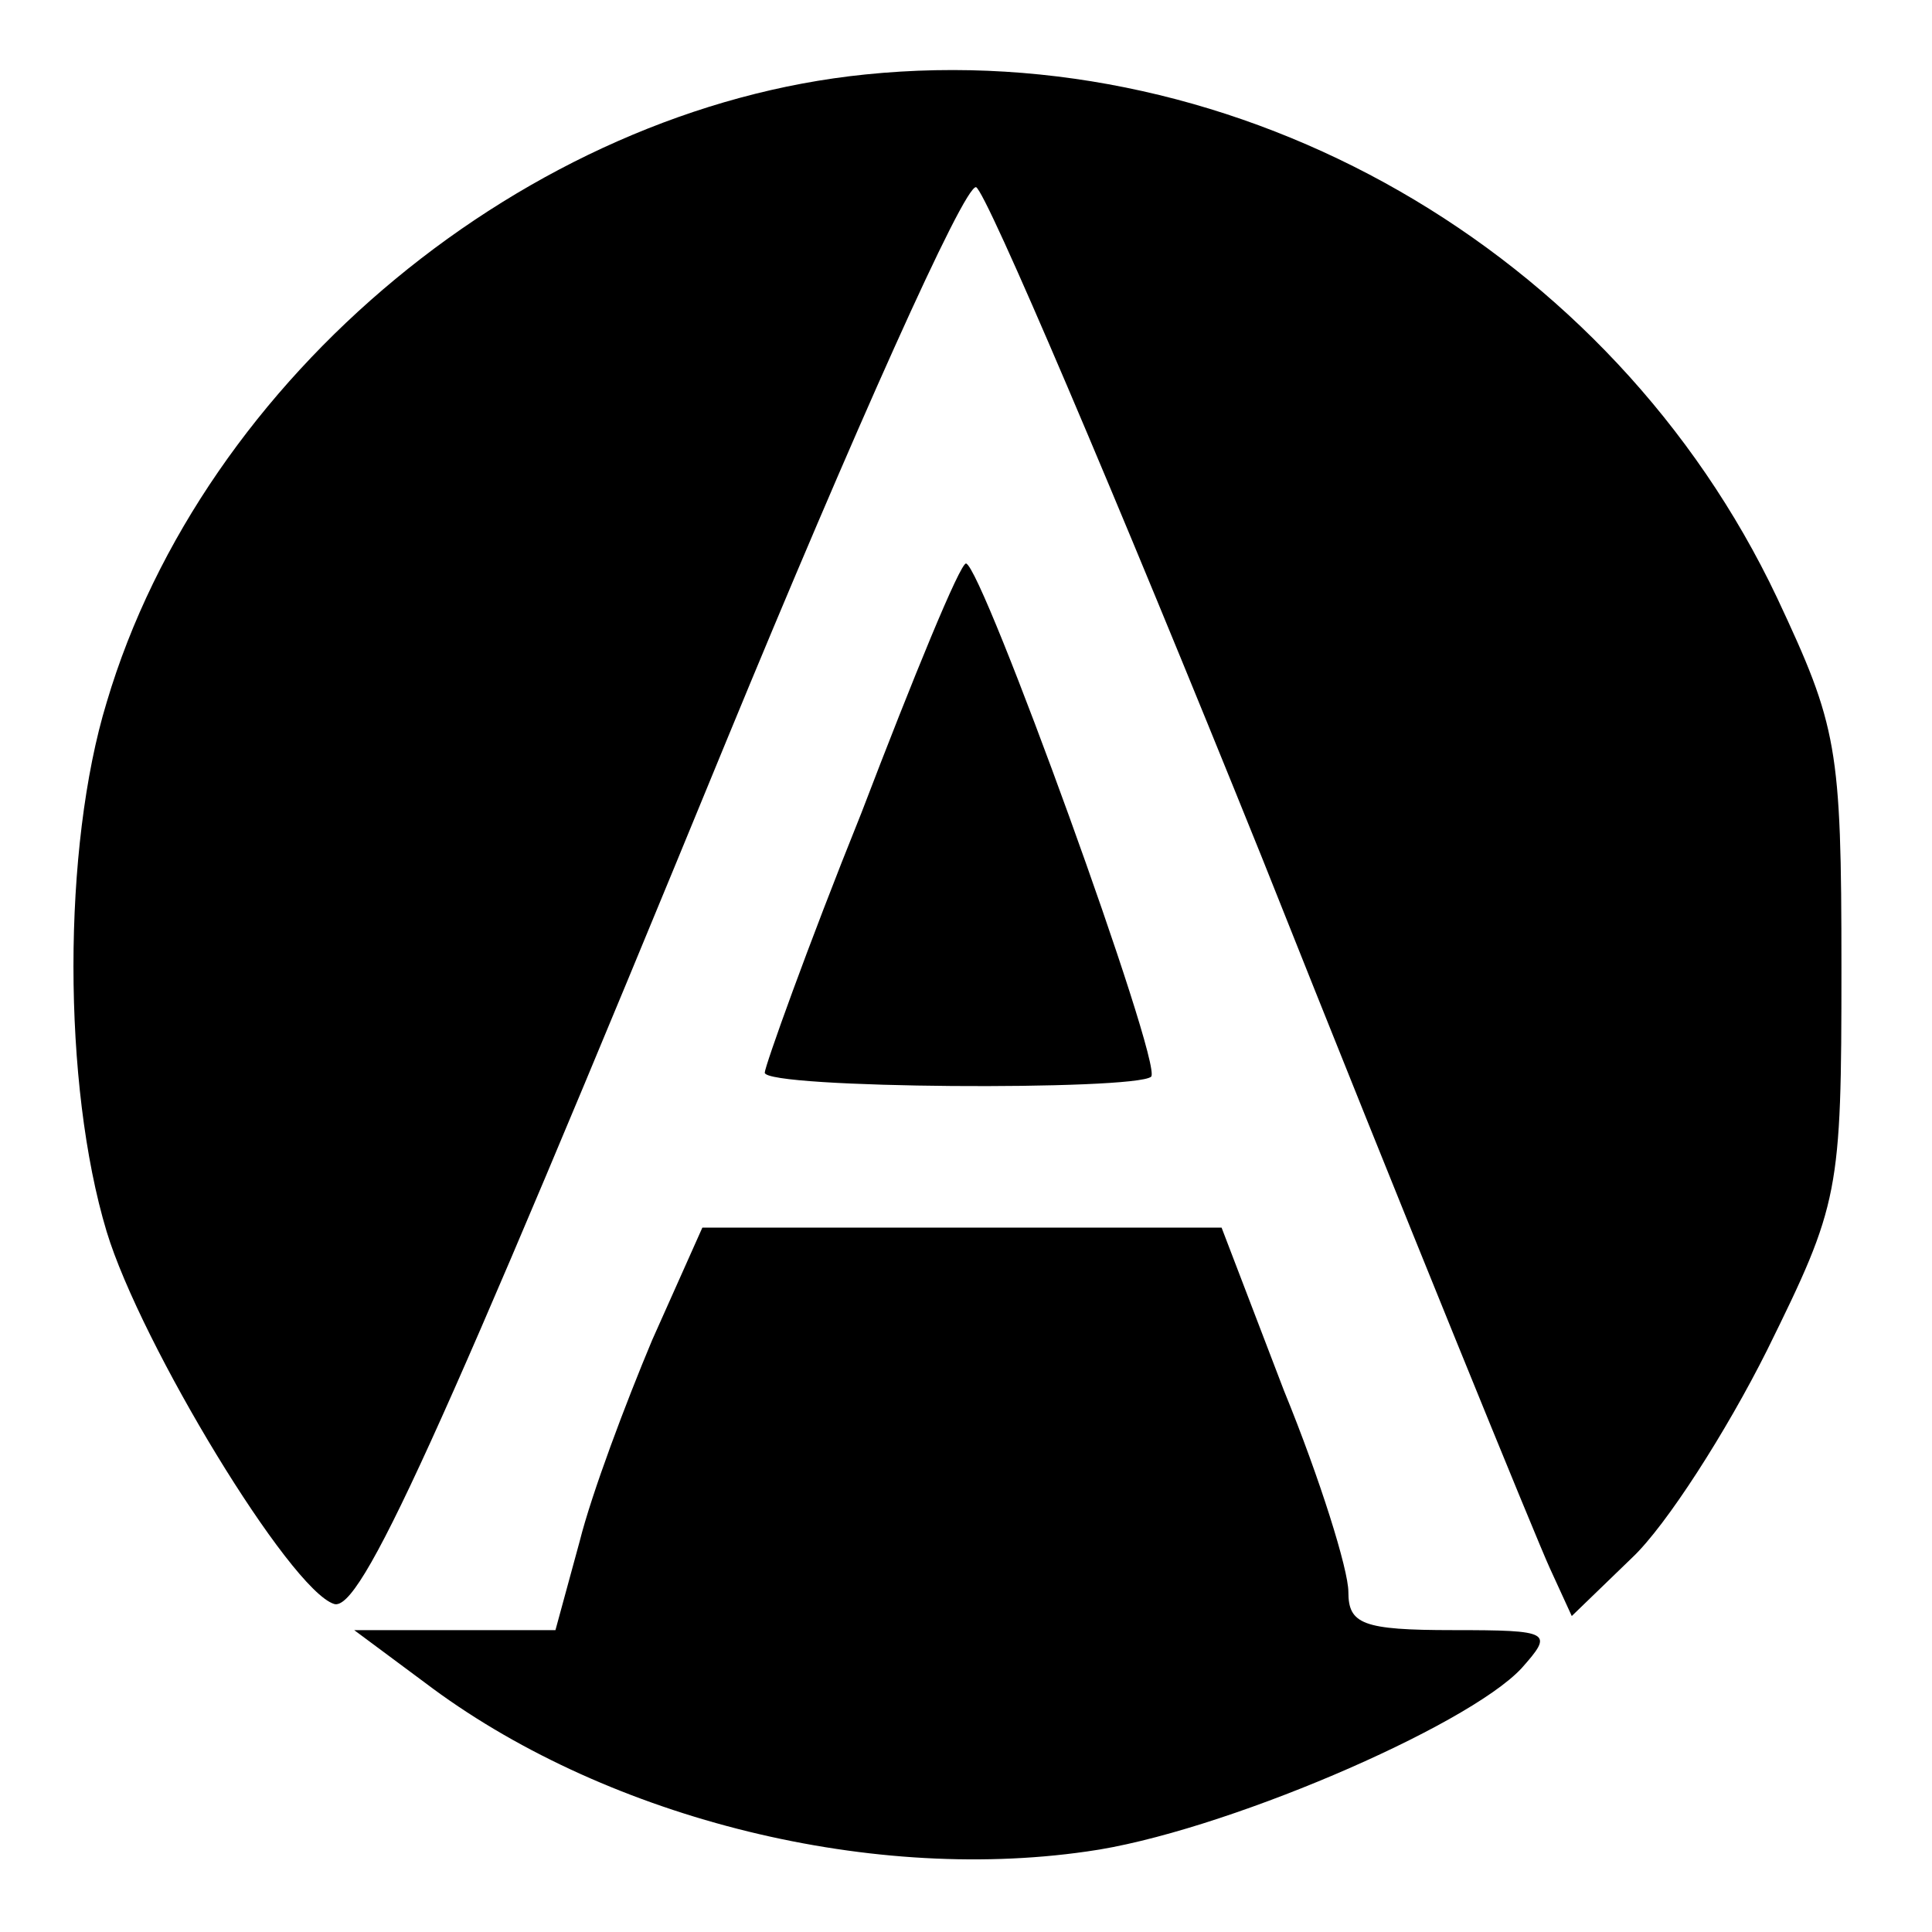 <?xml version="1.0" standalone="no"?>
<!DOCTYPE svg PUBLIC "-//W3C//DTD SVG 20010904//EN"
 "http://www.w3.org/TR/2001/REC-SVG-20010904/DTD/svg10.dtd">
<svg version="1.0" xmlns="http://www.w3.org/2000/svg"
 width="96pt" height="96pt" viewBox="0 0 96 96"
 preserveAspectRatio="xMidYMid meet">
<g transform="translate(0,96) scale(0.1,-0.1)"
fill="#000000" stroke="none">
<path d="M430 923 c-168 -17 -329 -150 -377 -312 -22 -72 -22 -190 0 -263 17
-56 91 -178 113 -185 13 -4 50 76 195 429 63 153 118 276 124 275 5 -2 69
-152 142 -333 72 -181 137 -340 143 -353 l11 -24 30 29 c17 16 47 63 67 103
36 73 37 78 37 190 0 110 -2 120 -32 184 -82 173 -267 279 -453 260z"/>
<path d="M428 556 c-27 -67 -48 -126 -48 -129 0 -8 184 -9 192 -2 6 6 -84 254
-92 255 -3 0 -26 -56 -52 -124z"/>
<path d="M324 294 c-13 -31 -30 -76 -36 -100 l-12 -44 -50 0 -50 0 35 -26 c87
-66 218 -100 329 -84 66 9 189 62 216 91 16 18 15 19 -34 19 -45 0 -52 3 -52
19 0 11 -14 56 -32 100 l-31 81 -129 0 -129 0 -25 -56z"/>
</g>
</svg>
